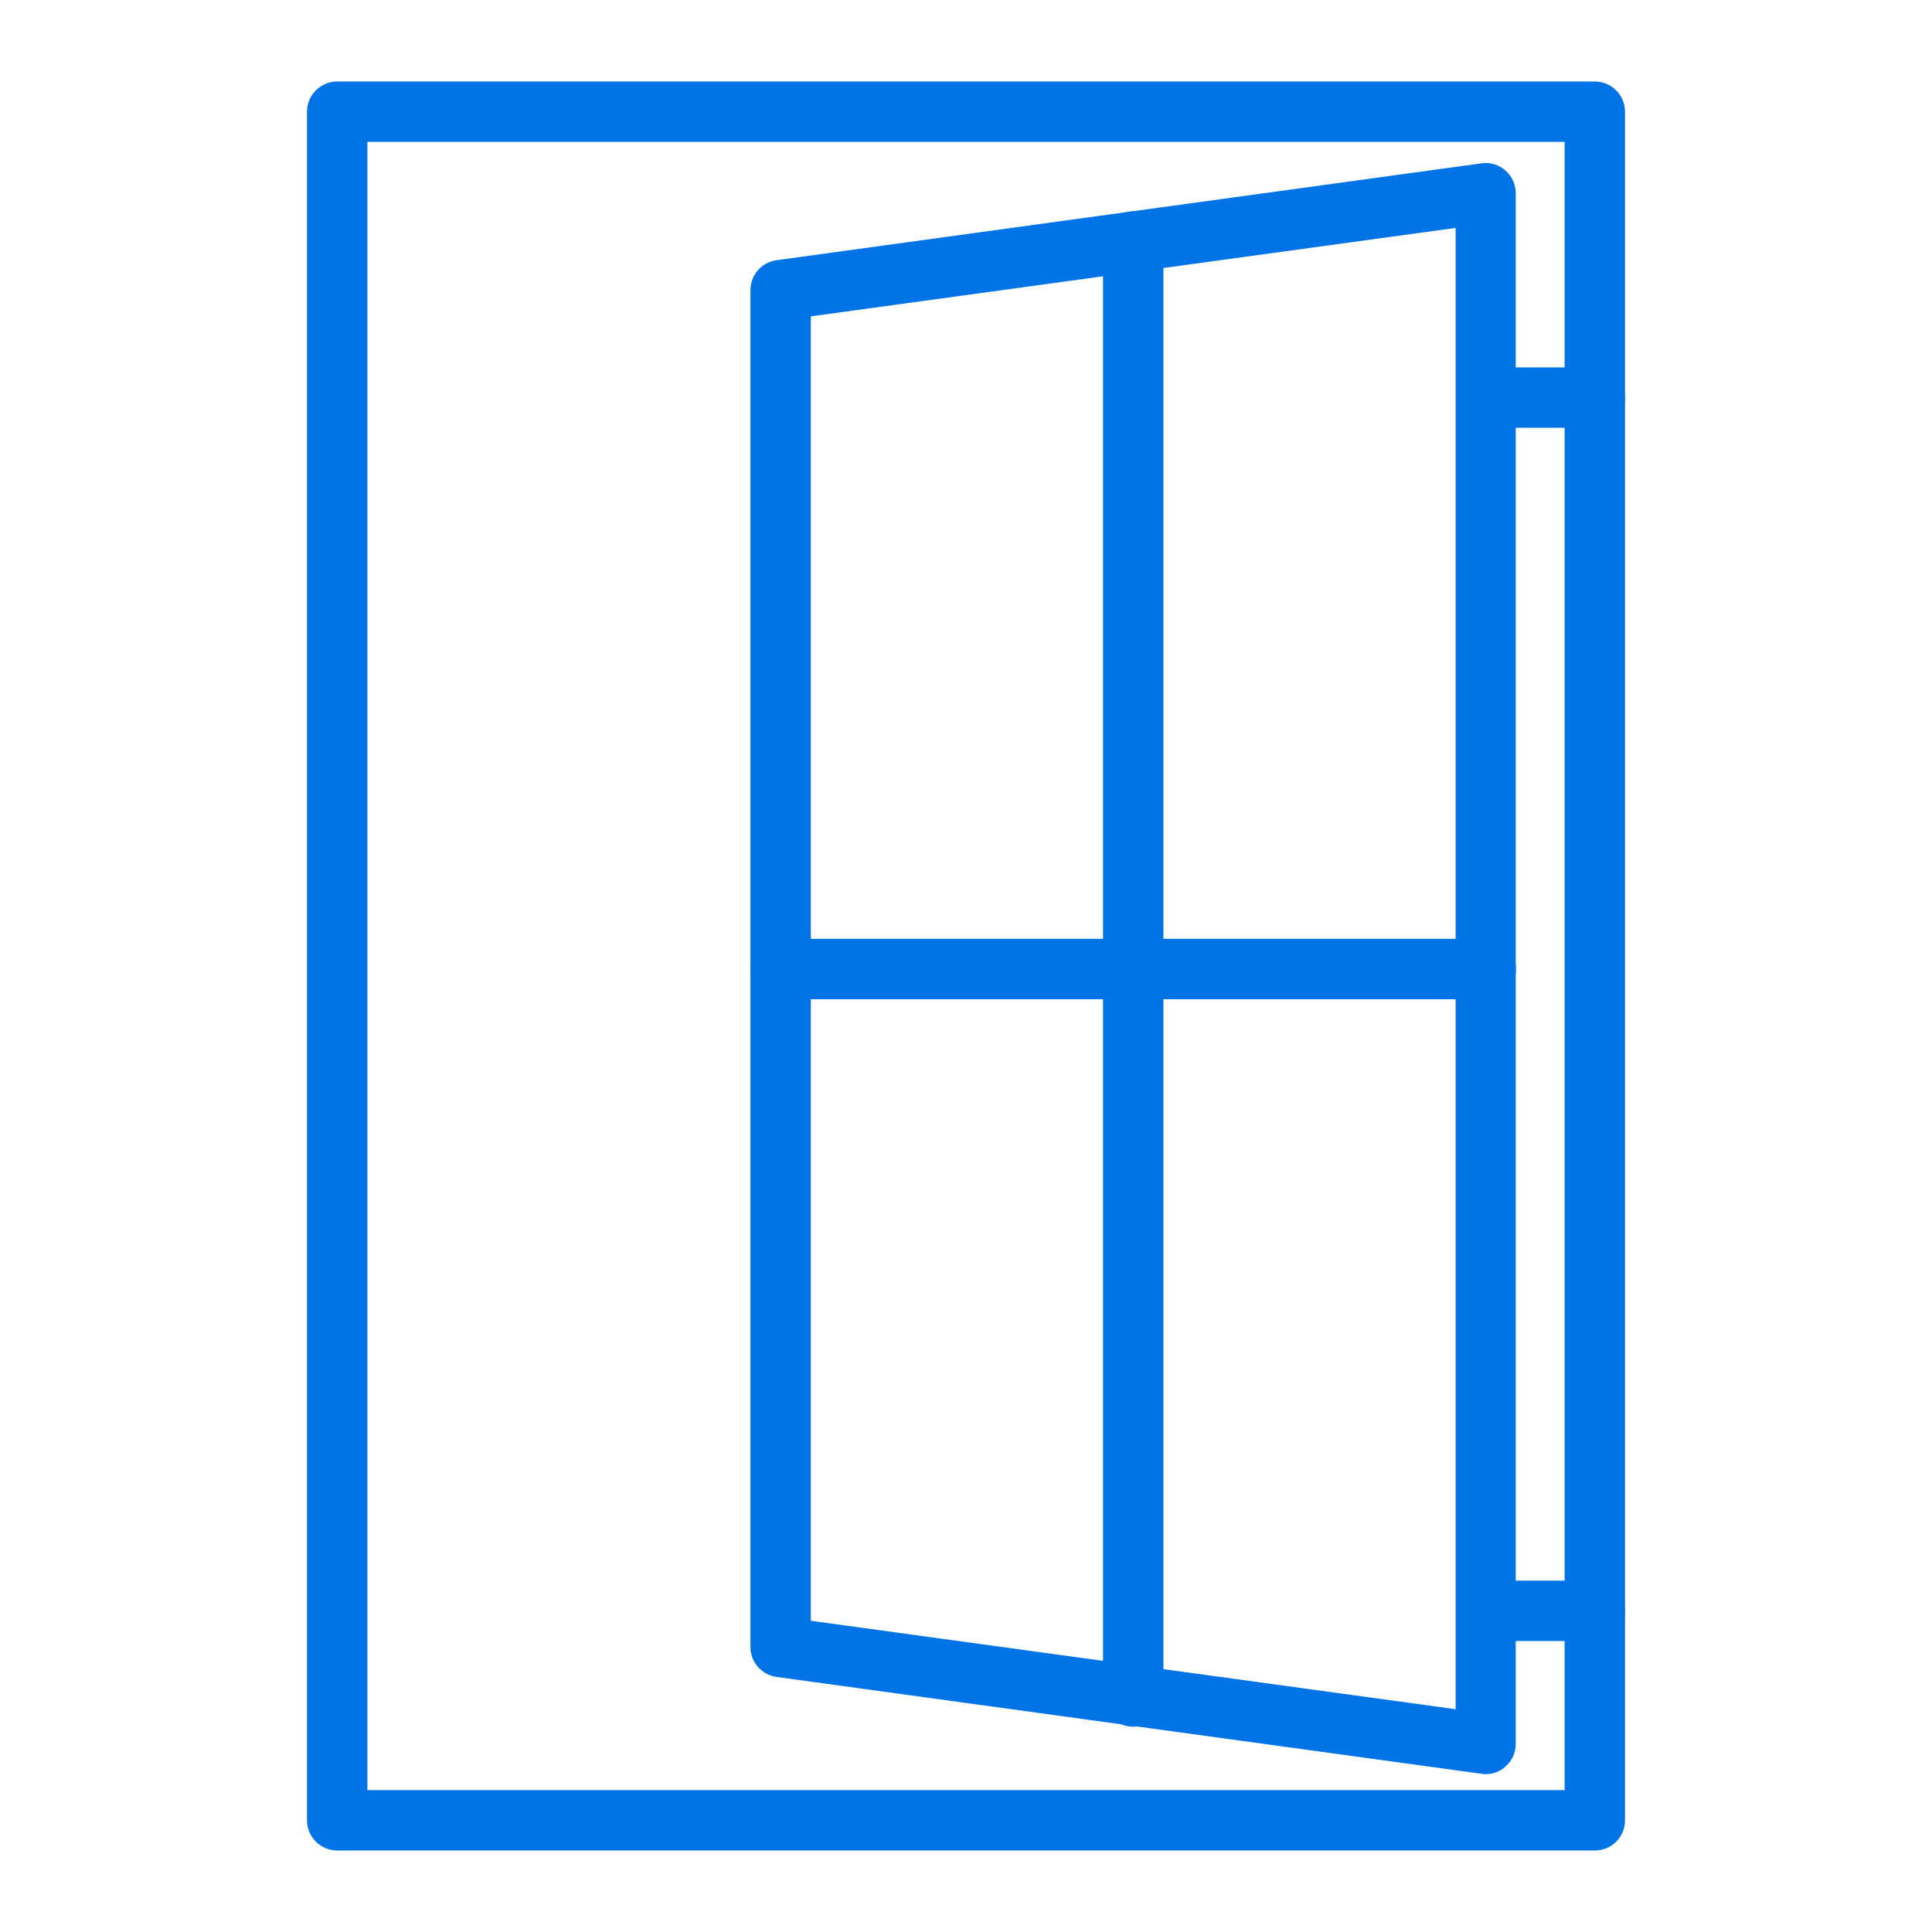 <?xml version="1.0" encoding="UTF-8"?> <svg xmlns="http://www.w3.org/2000/svg" viewBox="0 0 100.00 100.00" data-guides="{&quot;vertical&quot;:[],&quot;horizontal&quot;:[]}"><defs></defs><path fill="#0073e6" stroke="none" fill-opacity="1" stroke-width="1" stroke-opacity="1" color="rgb(51, 51, 51)" fill-rule="evenodd" id="tSvg1853f9d0be0" title="Path 15" d="M82.547 95.781C60.849 95.781 39.151 95.781 17.453 95.781C16.594 95.781 15.89 95.078 15.89 94.219C15.89 64.739 15.89 35.26 15.89 5.78C15.89 4.921 16.594 4.218 17.453 4.218C39.151 4.218 60.849 4.218 82.547 4.218C83.406 4.218 84.109 4.921 84.109 5.78C84.109 35.26 84.109 64.739 84.109 94.219C84.109 95.094 83.406 95.781 82.547 95.781ZM19.016 92.656C39.672 92.656 60.329 92.656 80.985 92.656C80.985 64.219 80.985 35.781 80.985 7.344C60.329 7.344 39.672 7.344 19.016 7.344C19.016 35.781 19.016 64.219 19.016 92.656Z"></path><path fill="#0073e6" stroke="none" fill-opacity="1" stroke-width="1" stroke-opacity="1" color="rgb(51, 51, 51)" fill-rule="evenodd" id="tSvg87da4dcc8" title="Path 16" d="M76.906 91.828C76.828 91.828 76.765 91.828 76.687 91.812C64.521 90.141 52.354 88.469 40.187 86.797C39.422 86.687 38.843 86.031 38.843 85.25C38.843 61.839 38.843 38.427 38.843 15.016C38.843 14.235 39.422 13.578 40.187 13.469C52.354 11.797 64.521 10.125 76.687 8.453C77.14 8.391 77.594 8.531 77.922 8.828C78.265 9.125 78.453 9.547 78.453 10C78.453 36.756 78.453 63.511 78.453 90.266C78.453 90.719 78.265 91.141 77.922 91.438C77.656 91.688 77.281 91.829 76.906 91.828ZM41.968 83.891C53.093 85.416 64.218 86.943 75.343 88.469C75.343 62.911 75.343 37.354 75.343 11.797C64.218 13.323 53.093 14.849 41.968 16.375C41.968 38.88 41.968 61.385 41.968 83.891Z"></path><path fill="#0073e6" stroke="none" fill-opacity="1" stroke-width="1" stroke-opacity="1" color="rgb(51, 51, 51)" fill-rule="evenodd" id="tSvg172c8cbb6e9" title="Path 17" d="M82.547 22.141C80.672 22.141 78.797 22.141 76.922 22.141C76.063 22.141 75.359 21.438 75.359 20.578C75.359 19.719 76.063 19.016 76.922 19.016C78.797 19.016 80.672 19.016 82.547 19.016C83.406 19.016 84.109 19.719 84.109 20.578C84.109 21.438 83.406 22.141 82.547 22.141Z"></path><path fill="#0073e6" stroke="none" fill-opacity="1" stroke-width="1" stroke-opacity="1" color="rgb(51, 51, 51)" fill-rule="evenodd" id="tSvg11c52c09105" title="Path 18" d="M82.547 84.938C80.672 84.938 78.797 84.938 76.922 84.938C76.063 84.938 75.359 84.235 75.359 83.376C75.359 82.516 76.063 81.813 76.922 81.813C78.797 81.813 80.672 81.813 82.547 81.813C83.406 81.813 84.109 82.516 84.109 83.376C84.109 84.235 83.406 84.938 82.547 84.938Z"></path><path fill="#0073e6" stroke="none" fill-opacity="1" stroke-width="1" stroke-opacity="1" color="rgb(51, 51, 51)" fill-rule="evenodd" id="tSvg18fcd1f7a26" title="Path 19" d="M58.656 89.375C57.797 89.375 57.093 88.672 57.093 87.812C57.093 62.709 57.093 37.605 57.093 12.501C57.093 11.641 57.797 10.938 58.656 10.938C59.515 10.938 60.218 11.641 60.218 12.501C60.218 37.605 60.218 62.709 60.218 87.812C60.218 88.688 59.515 89.375 58.656 89.375Z"></path><path fill="#0073e6" stroke="none" fill-opacity="1" stroke-width="1" stroke-opacity="1" color="rgb(51, 51, 51)" fill-rule="evenodd" id="tSvg4010cfcccd" title="Path 20" d="M76.906 51.719C64.739 51.719 52.573 51.719 40.406 51.719C39.547 51.719 38.843 51.016 38.843 50.157C38.843 49.297 39.547 48.594 40.406 48.594C52.573 48.594 64.739 48.594 76.906 48.594C77.765 48.594 78.469 49.297 78.469 50.157C78.469 51.032 77.765 51.719 76.906 51.719Z"></path></svg> 